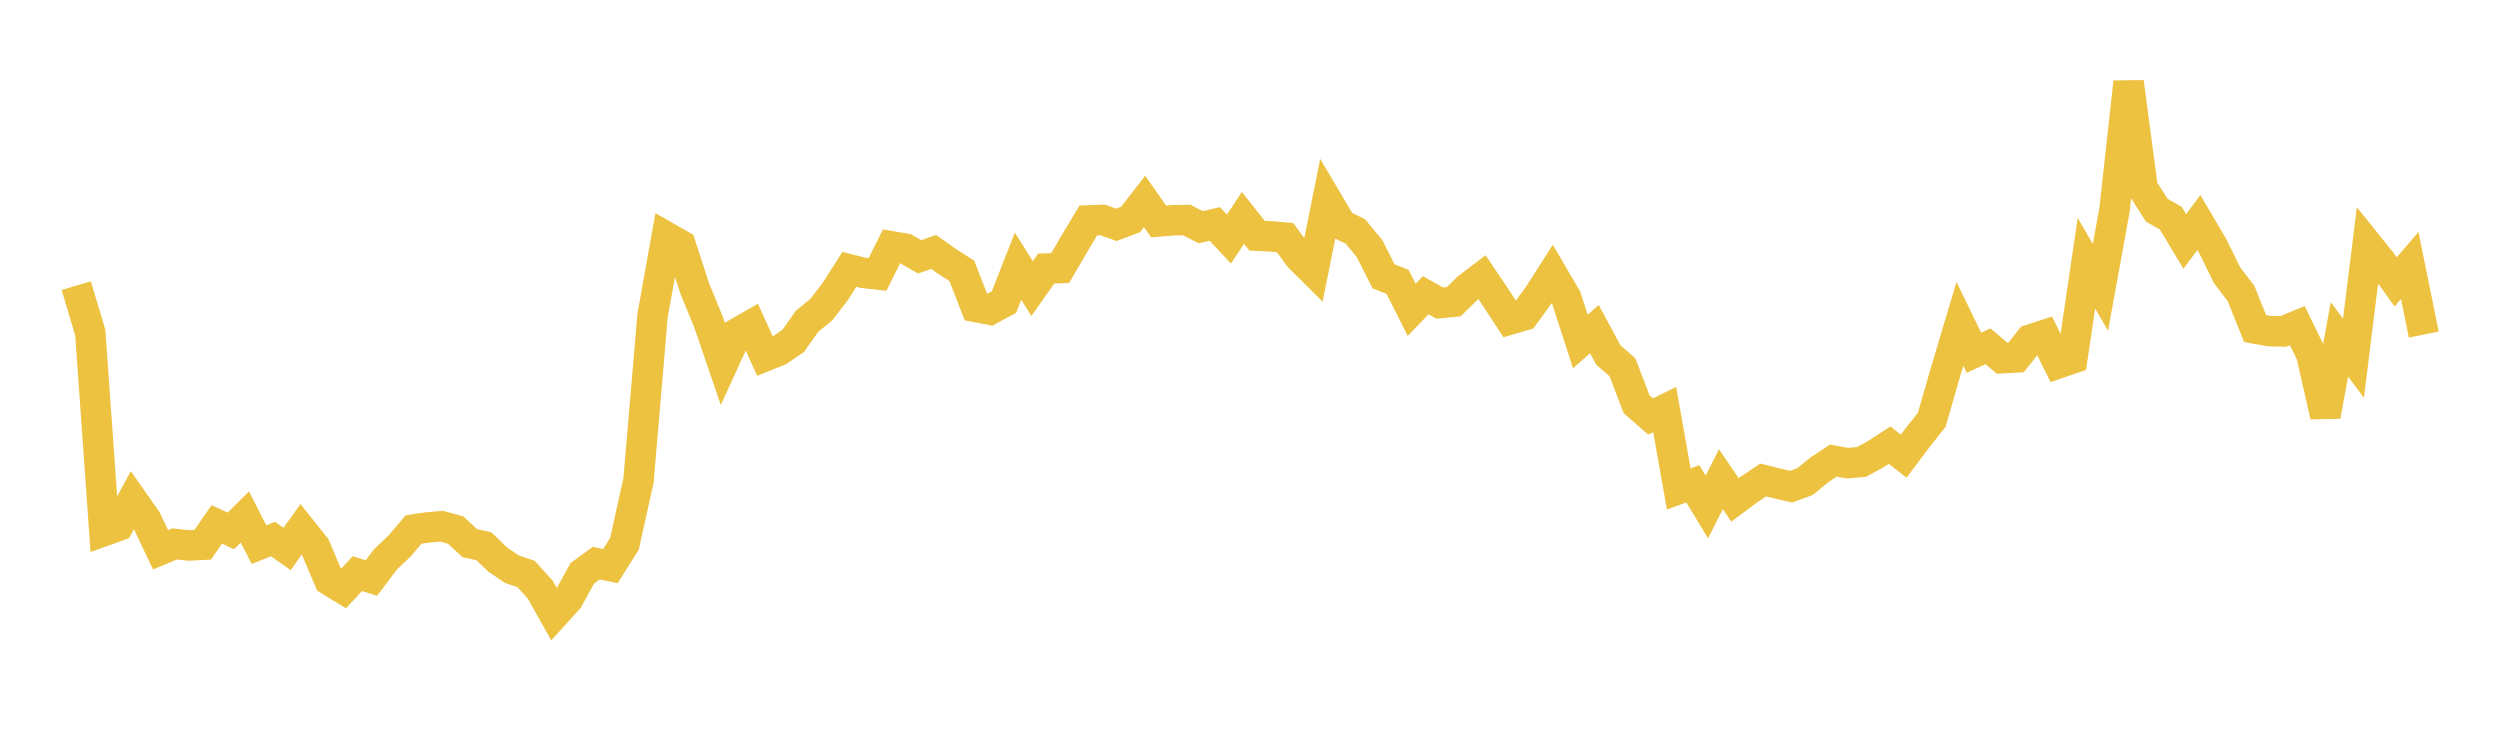 <svg width="164" height="48" xmlns="http://www.w3.org/2000/svg" xmlns:xlink="http://www.w3.org/1999/xlink"><path fill="none" stroke="rgb(237,194,64)" stroke-width="2" d="M5,18.737L5.922,21.817L6.844,34.826L7.766,34.498L8.689,32.804L9.611,34.122L10.533,36.068L11.455,35.684L12.377,35.783L13.299,35.736L14.222,34.398L15.144,34.831L16.066,33.914L16.988,35.73L17.91,35.362L18.832,36.012L19.754,34.722L20.677,35.879L21.599,38.061L22.521,38.624L23.443,37.629L24.365,37.919L25.287,36.697L26.21,35.816L27.132,34.737L28.054,34.597L28.976,34.521L29.898,34.777L30.82,35.633L31.743,35.835L32.665,36.718L33.587,37.343L34.509,37.651L35.431,38.67L36.353,40.309L37.275,39.293L38.198,37.609L39.12,36.943L40.042,37.137L40.964,35.673L41.886,31.518L42.808,20.701L43.731,15.553L44.653,16.081L45.575,18.923L46.497,21.175L47.419,23.874L48.341,21.868L49.263,21.34L50.186,23.369L51.108,22.994L52.03,22.366L52.952,21.065L53.874,20.316L54.796,19.118L55.719,17.671L56.641,17.901L57.563,18.006L58.485,16.158L59.407,16.316L60.329,16.847L61.251,16.526L62.174,17.18L63.096,17.77L64.018,20.138L64.94,20.313L65.862,19.816L66.784,17.463L67.707,18.927L68.629,17.618L69.551,17.583L70.473,15.998L71.395,14.461L72.317,14.425L73.24,14.747L74.162,14.4L75.084,13.212L76.006,14.528L76.928,14.45L77.85,14.432L78.772,14.904L79.695,14.692L80.617,15.681L81.539,14.295L82.461,15.463L83.383,15.507L84.305,15.591L85.228,16.853L86.15,17.77L87.072,13.175L87.994,14.734L88.916,15.187L89.838,16.298L90.76,18.125L91.683,18.493L92.605,20.327L93.527,19.365L94.449,19.886L95.371,19.79L96.293,18.883L97.216,18.178L98.138,19.547L99.06,20.956L99.982,20.684L100.904,19.412L101.826,17.971L102.749,19.547L103.671,22.4L104.593,21.588L105.515,23.298L106.437,24.096L107.359,26.516L108.281,27.321L109.204,26.866L110.126,32.077L111.048,31.736L111.97,33.257L112.892,31.435L113.814,32.794L114.737,32.111L115.659,31.487L116.581,31.714L117.503,31.927L118.425,31.583L119.347,30.825L120.269,30.217L121.192,30.383L122.114,30.303L123.036,29.801L123.958,29.201L124.88,29.923L125.802,28.7L126.725,27.536L127.647,24.327L128.569,21.242L129.491,23.14L130.413,22.717L131.335,23.497L132.257,23.447L133.18,22.283L134.102,21.983L135.024,23.835L135.946,23.521L136.868,17.265L137.79,18.85L138.713,13.766L139.635,5.383L140.557,12.331L141.479,13.786L142.401,14.31L143.323,15.838L144.246,14.599L145.168,16.165L146.09,18.045L147.012,19.255L147.934,21.552L148.856,21.721L149.778,21.742L150.701,21.36L151.623,23.249L152.545,27.291L153.467,22.262L154.389,23.501L155.311,16.061L156.234,17.211L157.156,18.491L158.078,17.418L159,21.947"></path></svg>